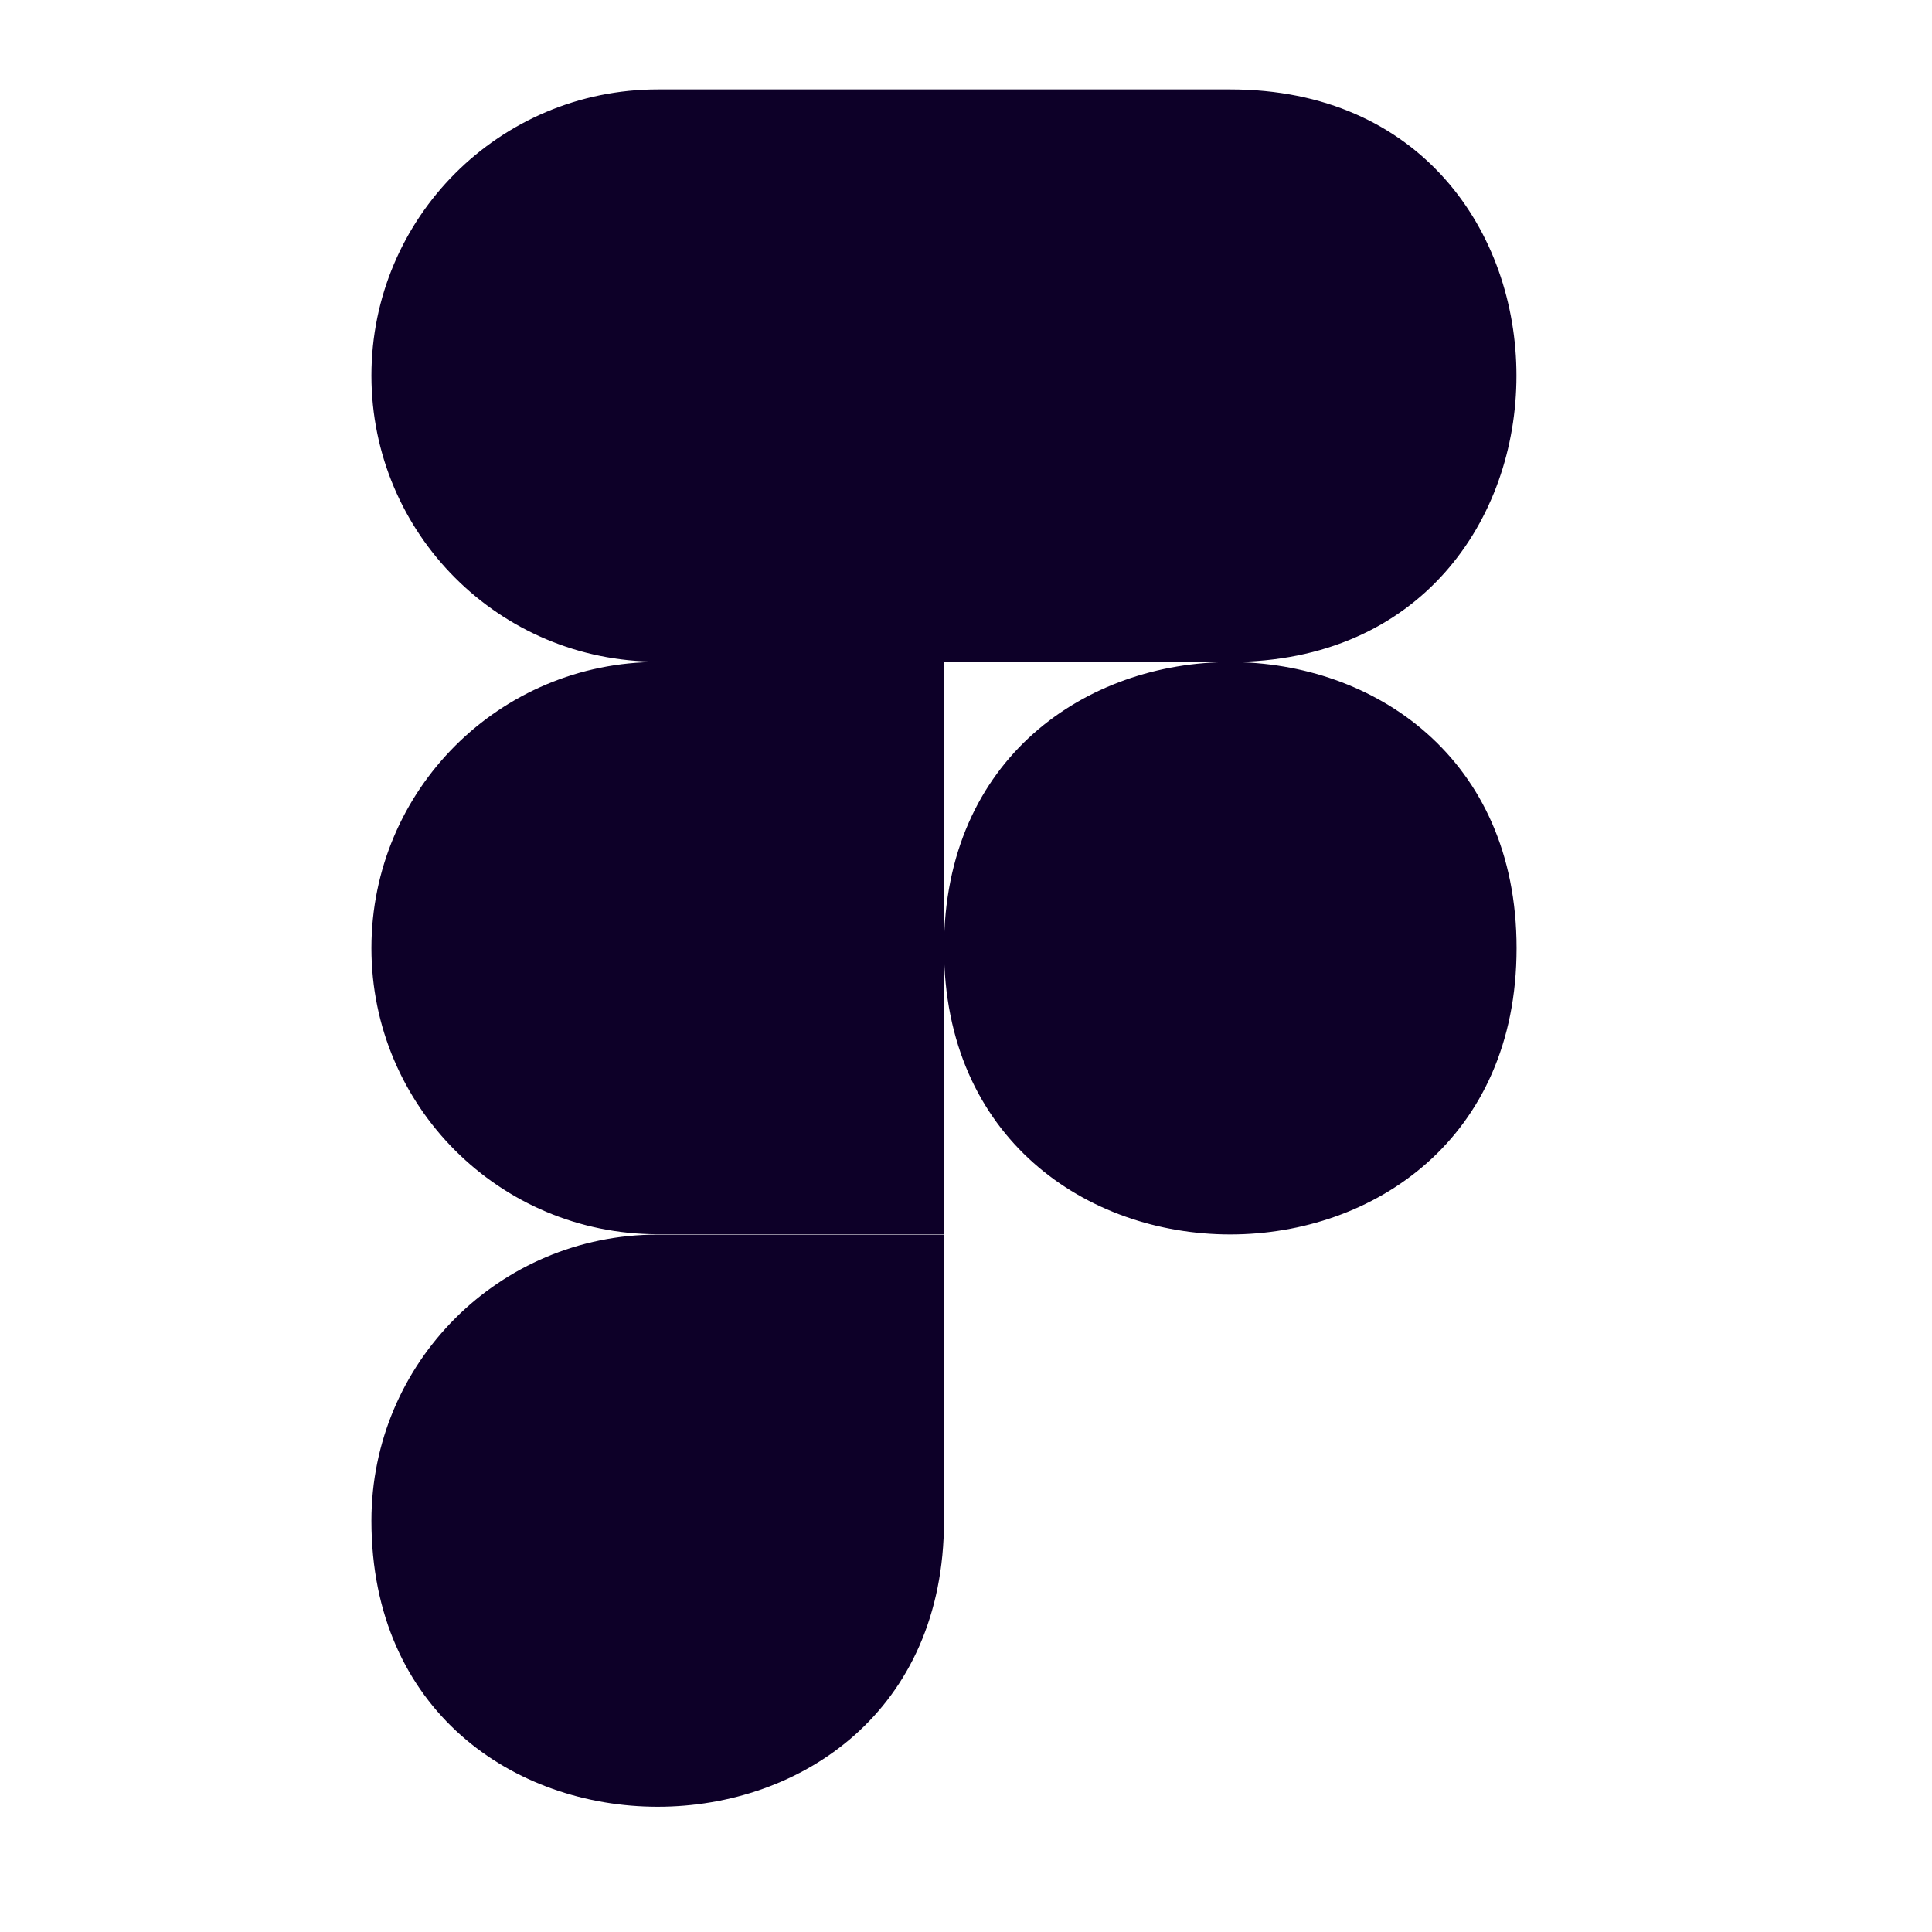 <svg width="36" height="36" viewBox="0 0 36 36" fill="none" xmlns="http://www.w3.org/2000/svg">
<path d="M17.59 17.667C17.59 10.56 28.259 10.56 28.259 17.667C28.259 24.78 17.59 24.78 17.59 17.667ZM6.921 28.336C6.921 25.386 9.309 23.005 12.252 23.005H17.59V28.336C17.59 35.443 6.921 35.443 6.921 28.336ZM17.59 1.666V12.335H22.922C30.035 12.335 30.035 1.666 22.922 1.666H17.59ZM6.921 6.998C6.921 9.948 9.309 12.329 12.252 12.329H17.59V1.666H12.259C9.309 1.666 6.921 4.054 6.921 6.998ZM6.921 17.667C6.921 20.617 9.309 22.998 12.252 22.998H17.59V12.335H12.259C9.309 12.335 6.921 14.717 6.921 17.667Z" fill="#0D0028"/>
</svg>
